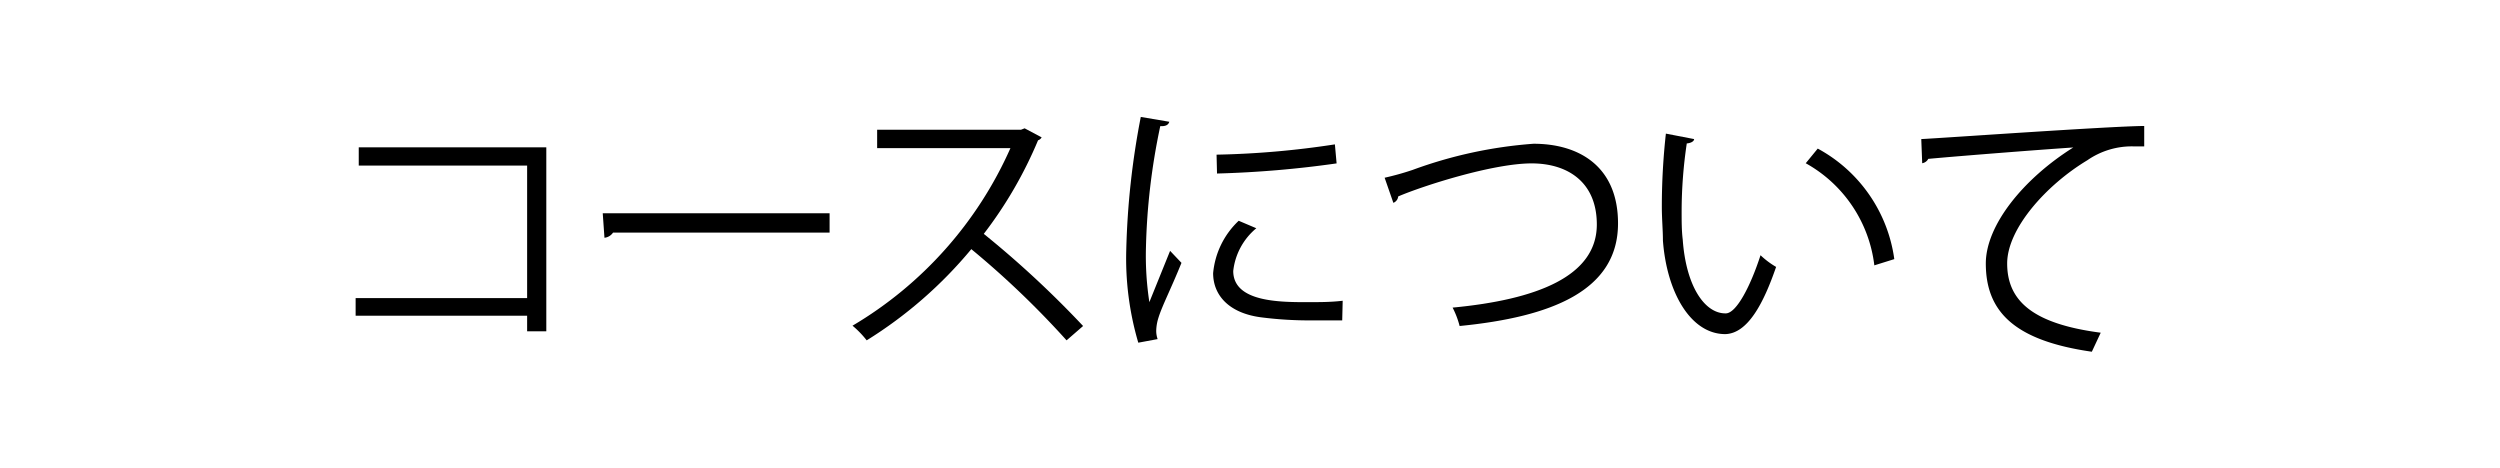 <svg id="Layer_1" data-name="Layer 1" xmlns="http://www.w3.org/2000/svg" viewBox="0 0 160.35 30"><defs><style>.cls-1{fill:#fff;}</style></defs><title>sch_lnk_course_1</title><rect class="cls-1" width="160.35" height="30"/><path d="M914.23,534.53v11.8H913v-1H902V544.2h11v-8.5h-10.8v-1.17Z" transform="translate(-879.19 -525.08)"/><path d="M917.85,538.76H932.4V540H918.51a.76.76,0,0,1-.55.33Z" transform="translate(-879.19 -525.08)"/><path d="M946,533.89a.41.41,0,0,1-.23.19,26.79,26.79,0,0,1-3.48,6,63.68,63.68,0,0,1,6.37,5.91l-1.06.92a57,57,0,0,0-6.11-5.85,27.66,27.66,0,0,1-6.71,5.85,6.15,6.15,0,0,0-.91-.94A25,25,0,0,0,944,534.58h-8.55V533.4h9.23l.23-.09Z" transform="translate(-879.19 -525.08)"/><path d="M954.19,532.89c-.06.2-.23.3-.58.28a41.75,41.75,0,0,0-.92,7.84,19.66,19.66,0,0,0,.22,3.45l1.33-3.29.73.77c-.71,1.75-1.24,2.75-1.48,3.53a2.94,2.94,0,0,0-.14.82,1.61,1.61,0,0,0,.09.54l-1.24.23a19.1,19.1,0,0,1-.77-6,50.69,50.69,0,0,1,.93-8.48Zm11.09,12.74c-.62,0-1.27,0-1.91,0a24.23,24.23,0,0,1-3.24-.19C958,545.18,957,544,957,542.6a5.28,5.28,0,0,1,1.64-3.36l1.13.48a4.15,4.15,0,0,0-1.48,2.74c0,2,3,2,4.77,2,.74,0,1.52,0,2.25-.09ZM957.22,535a56.53,56.53,0,0,0,7.59-.66l.11,1.22a66.71,66.71,0,0,1-7.67.65Z" transform="translate(-879.19 -525.08)"/><path d="M968,536.48a17.69,17.69,0,0,0,1.79-.5,28.46,28.46,0,0,1,7.76-1.68c2.92,0,5.42,1.45,5.42,5.11,0,4.32-4.27,6-10.16,6.58a5.64,5.64,0,0,0-.45-1.18c5.38-.51,9.25-2,9.25-5.33,0-2.74-1.89-3.92-4.18-3.92-2.5,0-7,1.45-8.56,2.12a.49.49,0,0,1-.31.41Z" transform="translate(-879.19 -525.08)"/><path d="M987.85,534c0,.15-.22.26-.47.28a29.73,29.73,0,0,0-.33,4.33c0,.65,0,1.27.07,1.83.21,3,1.41,4.76,2.76,4.74.69,0,1.6-1.78,2.23-3.73a5.29,5.29,0,0,0,1,.75c-.81,2.35-1.82,4.27-3.26,4.31-2.21,0-3.75-2.65-4-6,0-.66-.07-1.39-.07-2.18a42.48,42.48,0,0,1,.26-4.68Zm11.56,8.1a8.67,8.67,0,0,0-4.4-6.55l.77-.94a9.53,9.53,0,0,1,4.91,7.09Z" transform="translate(-879.19 -525.08)"/><path d="M1002.42,534c1.3-.06,12-.82,14.3-.84l0,1.31c-.23,0-.44,0-.65,0a5,5,0,0,0-3,.89c-2.61,1.57-5.14,4.37-5.14,6.62,0,2.44,1.71,3.88,6,4.44l-.57,1.22c-4.95-.71-6.8-2.56-6.8-5.66,0-2.46,2.42-5.44,5.61-7.44-1.85.12-7,.52-9.3.73a.54.54,0,0,1-.39.28Z" transform="translate(-879.19 -525.08)"/></svg>